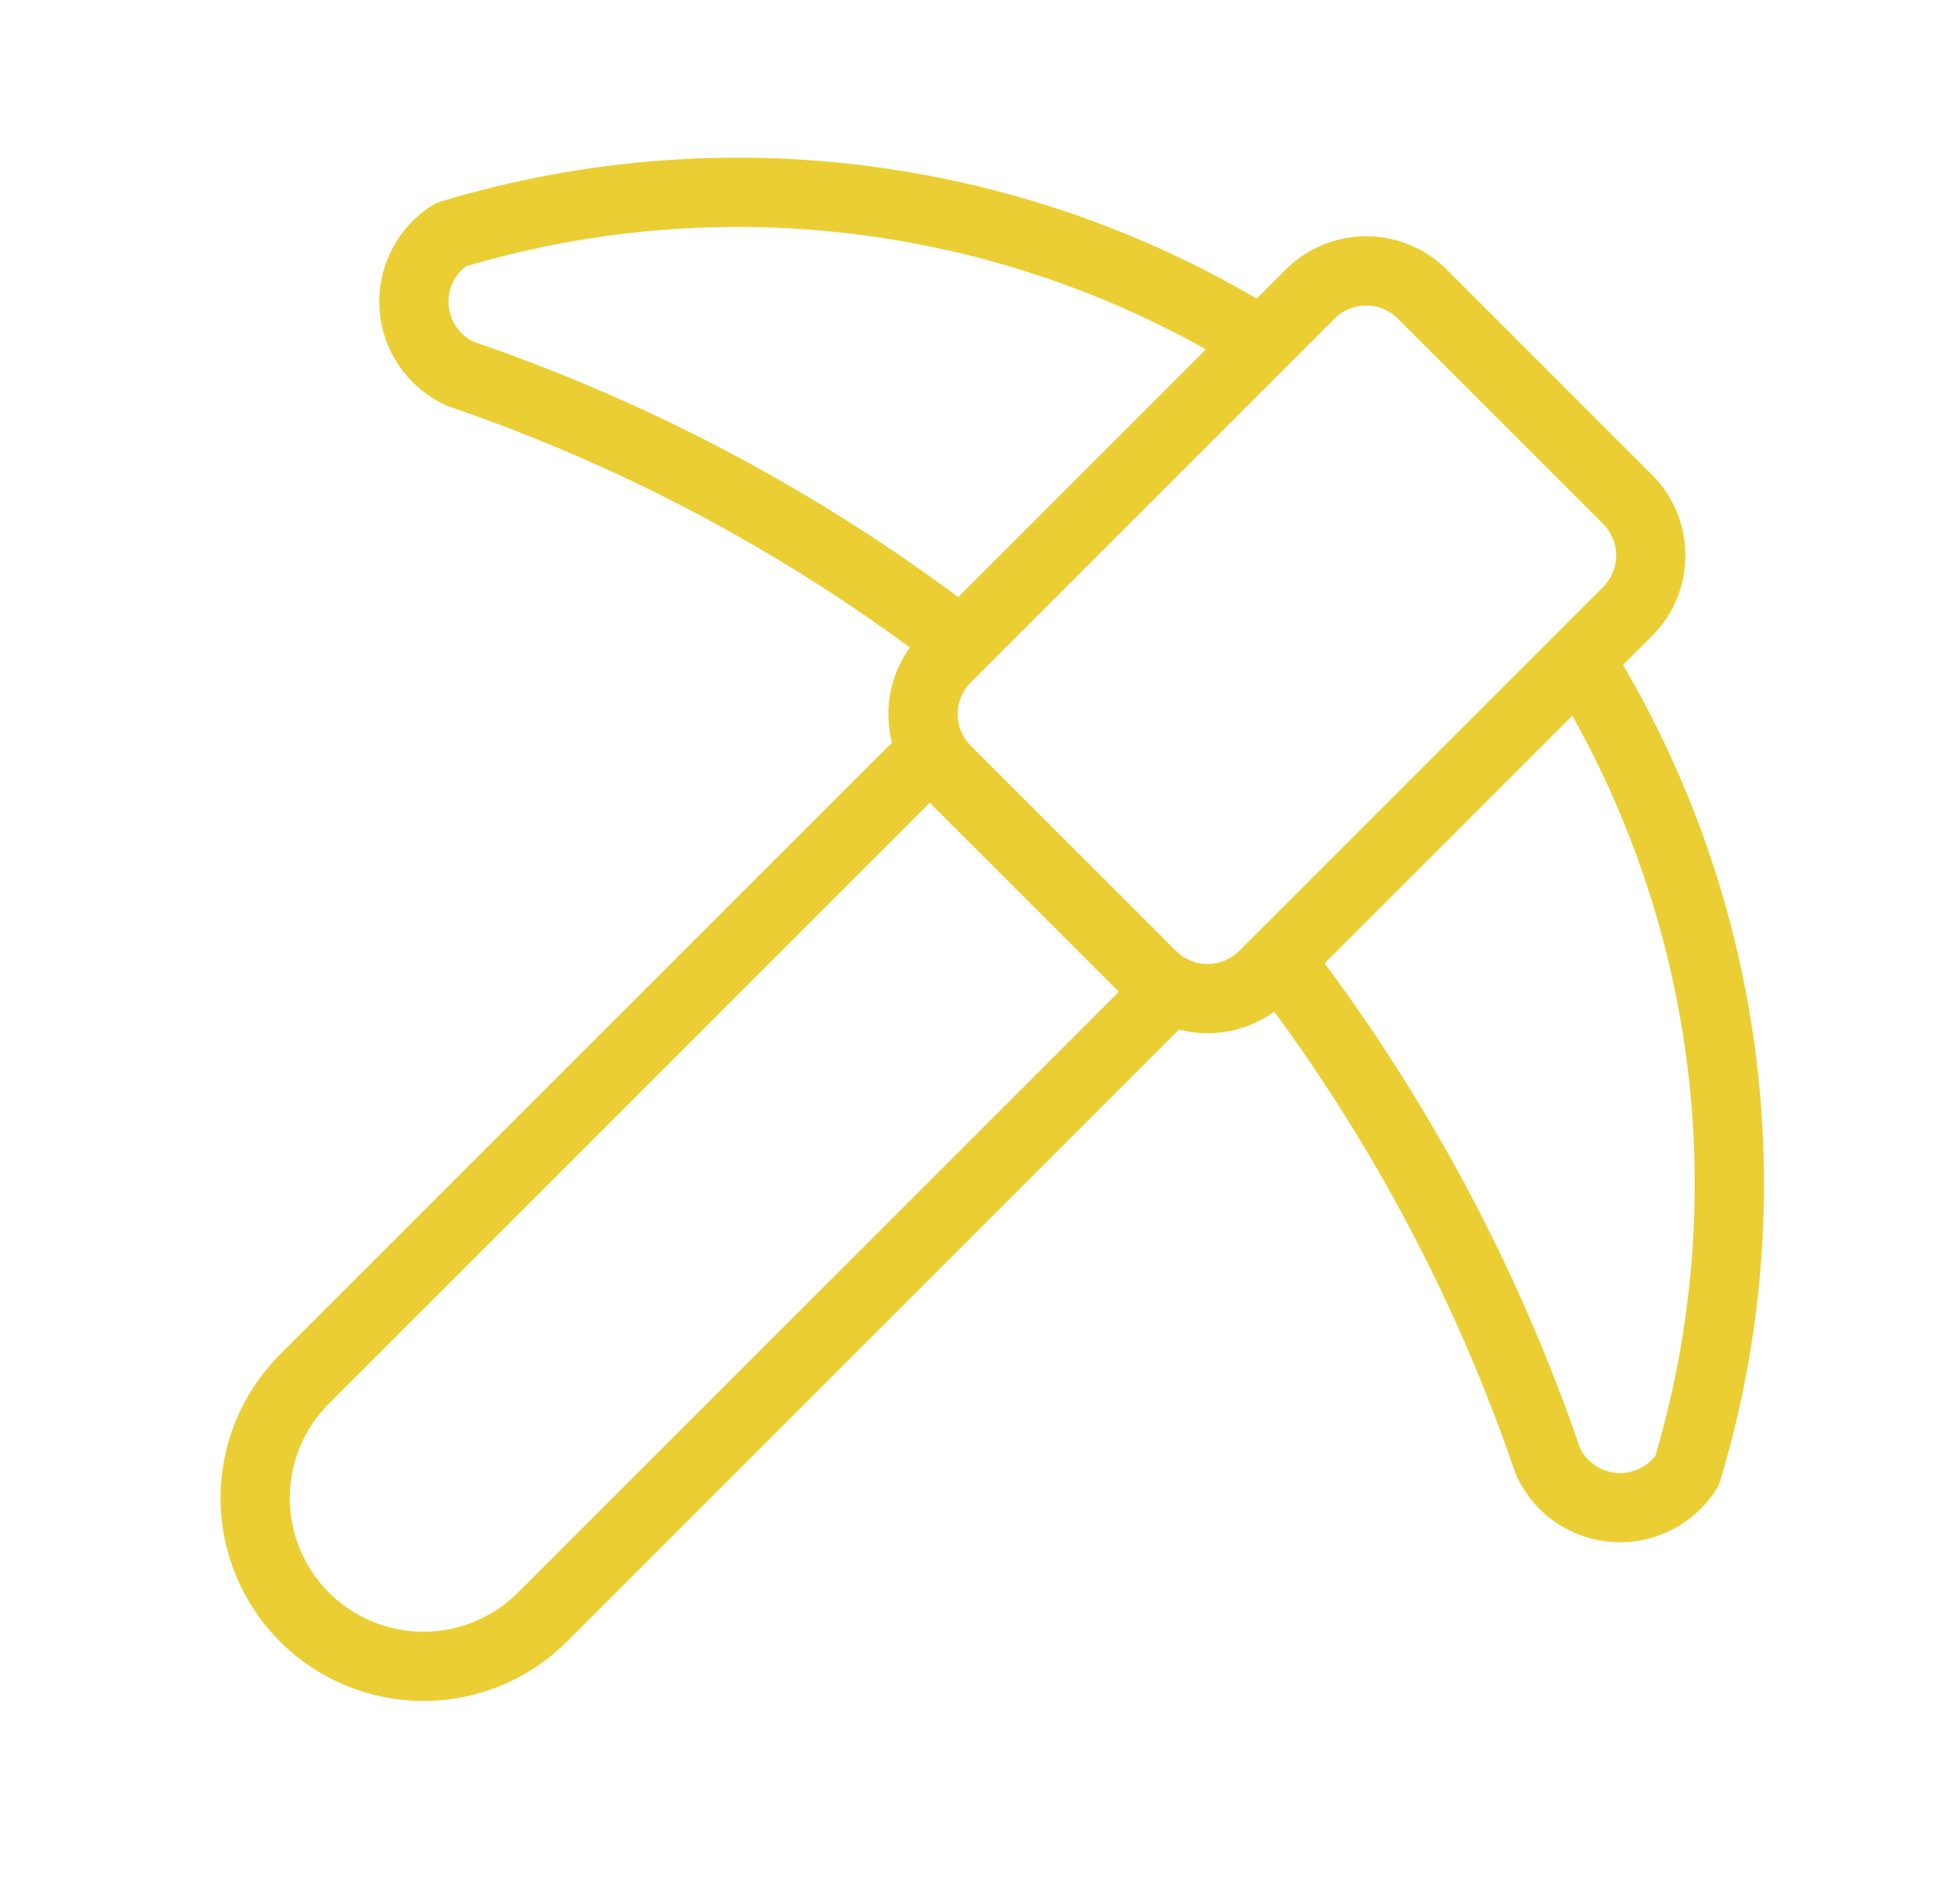 <svg width="56" height="55" viewBox="0 0 56 55" fill="none" xmlns="http://www.w3.org/2000/svg">
<path d="M33.8 28.575L15.668 46.704C14.757 47.616 13.52 48.128 12.231 48.128C10.941 48.128 9.705 47.616 8.793 46.704C7.882 45.793 7.369 44.556 7.369 43.267C7.369 41.977 7.882 40.741 8.793 39.829L26.925 21.698M36.447 9.886C32.987 7.731 29.107 6.339 25.066 5.803C21.026 5.267 16.917 5.6 13.015 6.779C12.667 7 12.386 7.31 12.2 7.678C12.014 8.045 11.931 8.456 11.959 8.867C11.987 9.278 12.125 9.674 12.359 10.013C12.593 10.352 12.913 10.621 13.287 10.793C18.507 12.576 23.398 15.203 27.766 18.569M45.614 19.053C47.769 22.513 49.161 26.393 49.697 30.434C50.233 34.474 49.9 38.583 48.721 42.485C48.5 42.832 48.189 43.113 47.822 43.298C47.455 43.484 47.044 43.567 46.634 43.539C46.223 43.511 45.828 43.373 45.489 43.14C45.151 42.906 44.881 42.586 44.708 42.212C42.926 36.993 40.299 32.101 36.933 27.731M41.062 8.479C40.634 8.059 40.058 7.824 39.458 7.824C38.858 7.824 38.282 8.059 37.854 8.479L27.312 19.021C26.892 19.449 26.657 20.025 26.657 20.625C26.657 21.225 26.892 21.801 27.312 22.229L33.271 28.187C33.699 28.607 34.275 28.842 34.875 28.842C35.475 28.842 36.051 28.607 36.479 28.187L47.021 17.646C47.441 17.217 47.676 16.641 47.676 16.041C47.676 15.442 47.441 14.866 47.021 14.437L41.062 8.479Z" stroke="#EBCE33" stroke-width="2" stroke-linecap="round" stroke-linejoin="round"/>
</svg>
